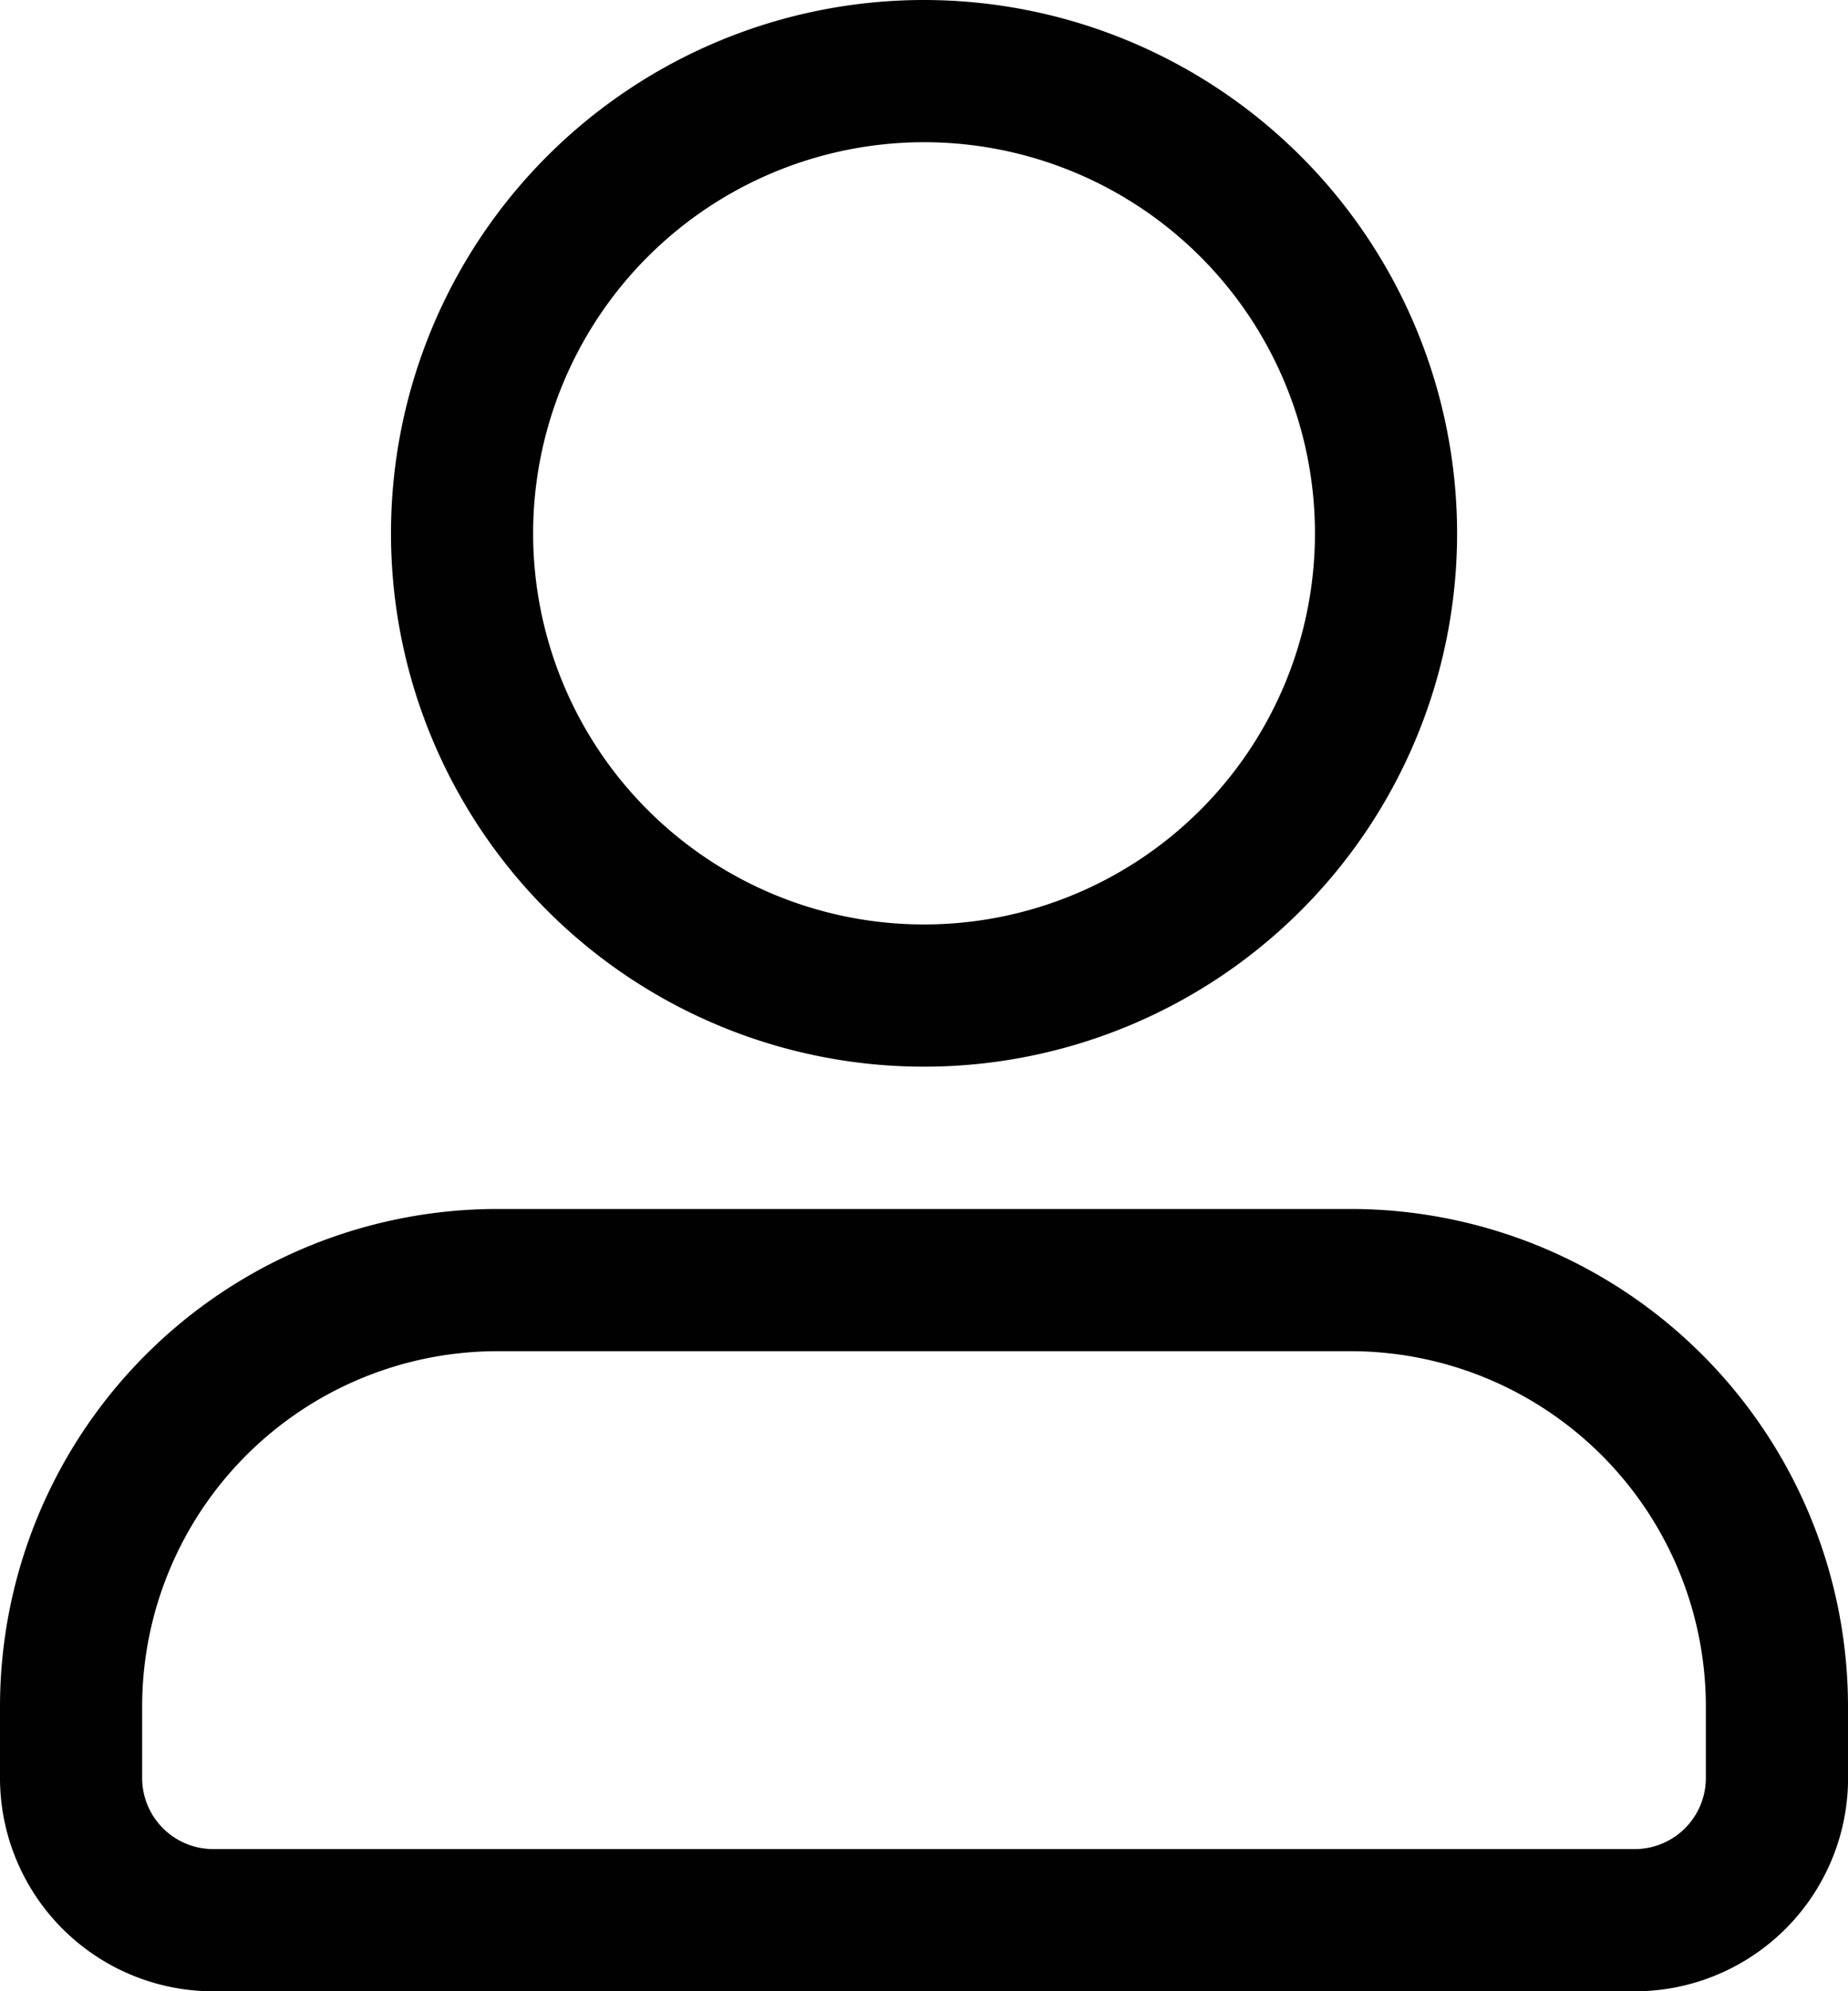<svg id="topo_login" xmlns="http://www.w3.org/2000/svg" width="21.439" height="23.088" viewBox="0 0 21.439 23.088">
  <path id="Caminho_2725" data-name="Caminho 2725" d="M264.439,214.615v-.825a5.772,5.772,0,0,0-5.772-5.772h-9.9A5.772,5.772,0,0,0,243,213.79v.825a2.475,2.475,0,0,0,2.474,2.474h16.492a2.475,2.475,0,0,0,2.474-2.474Zm-1.649-.825v.825a.825.825,0,0,1-.825.825H245.474a.825.825,0,0,1-.825-.825v-.825a4.123,4.123,0,0,1,4.123-4.123h9.9A4.123,4.123,0,0,1,262.79,213.79ZM253.72,194a6.184,6.184,0,1,0,6.184,6.184A6.188,6.188,0,0,0,253.72,194Zm0,1.649a4.535,4.535,0,1,1-4.535,4.535A4.537,4.537,0,0,1,253.72,195.649Z" transform="translate(-243 -194)" fill="#020101" fill-rule="evenodd"/>
</svg>
